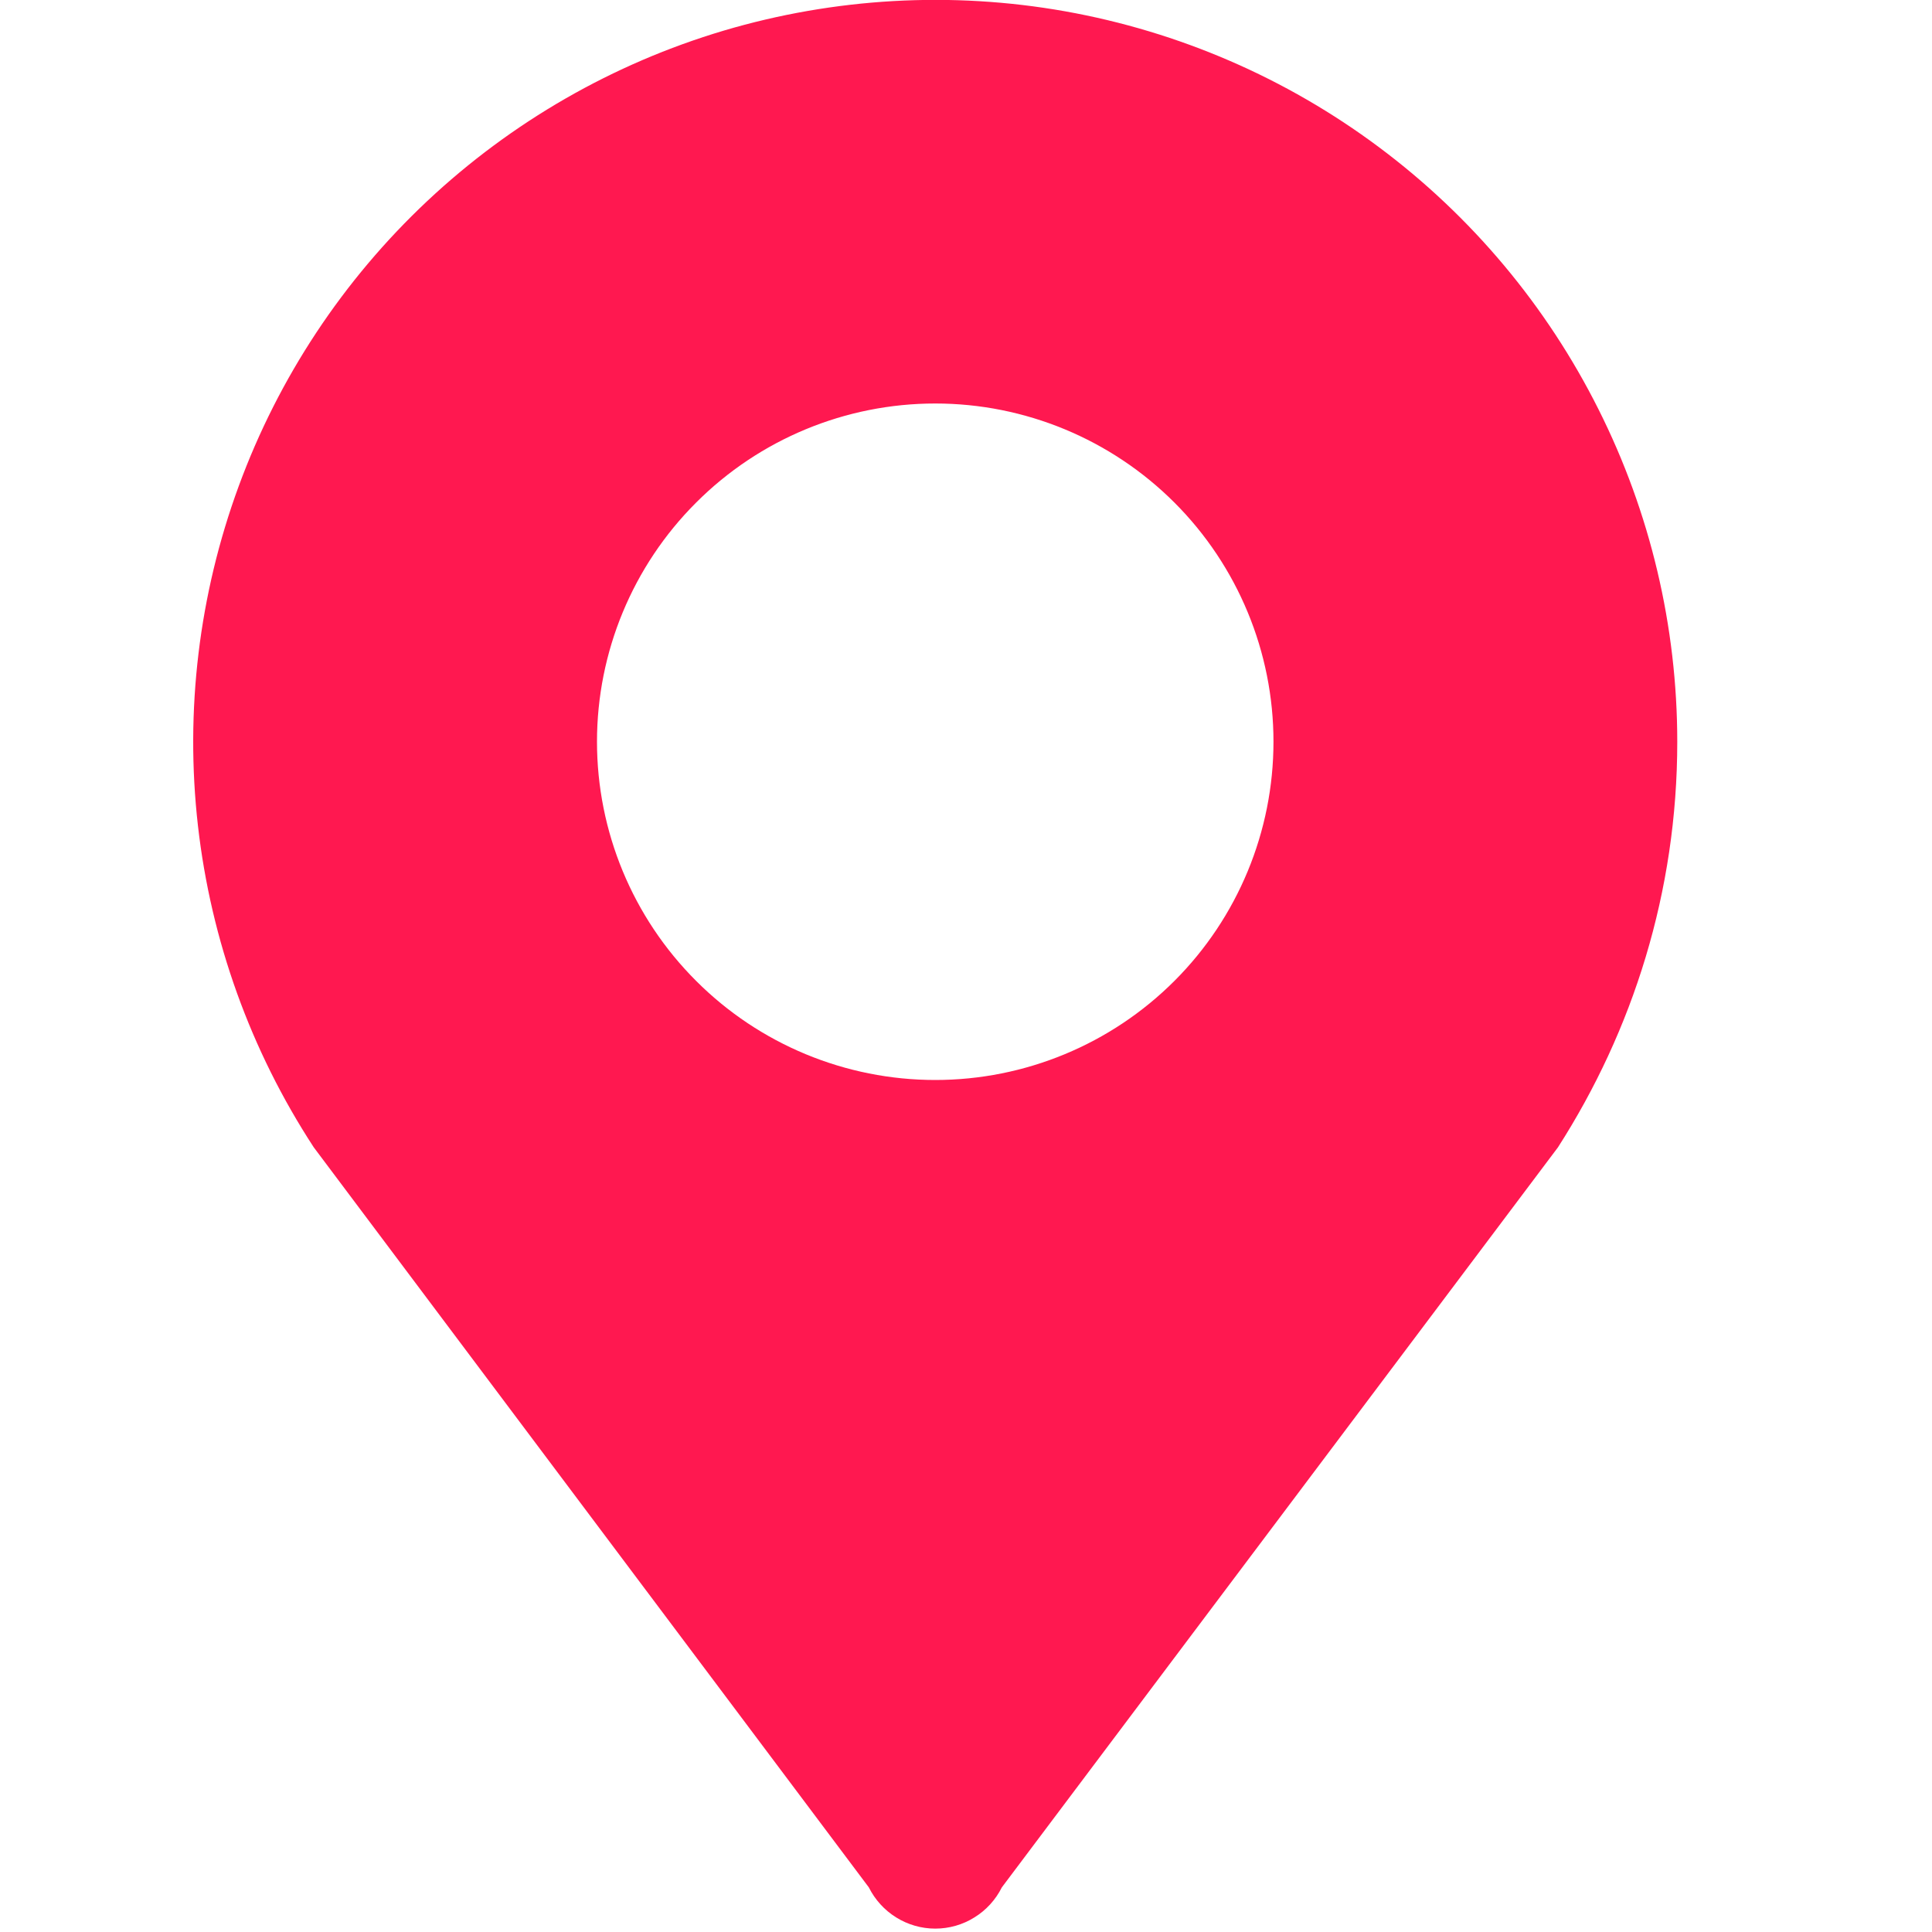 <svg width="20" height="20" viewBox="0 0 20 20" fill="none" xmlns="http://www.w3.org/2000/svg">
<g clip-path="url(#clip0_7_145)">
<path d="M9.682 4.177C10.61 4.177 11.501 4.546 12.158 5.203C12.814 5.859 13.183 6.75 13.183 7.678C13.183 8.607 12.814 9.498 12.158 10.154C11.501 10.811 10.61 11.18 9.682 11.18C8.753 11.18 7.862 10.811 7.206 10.154C6.549 9.498 6.18 8.607 6.18 7.678C6.18 6.75 6.549 5.859 7.206 5.203C7.862 4.546 8.753 4.177 9.682 4.177V4.177ZM17.363 7.68C17.363 6.484 17.084 5.305 16.547 4.236C16.011 3.167 15.233 2.238 14.274 1.523C13.316 0.808 12.204 0.327 11.026 0.117C9.849 -0.092 8.639 -0.023 7.492 0.317C6.346 0.658 5.295 1.262 4.423 2.081C3.552 2.899 2.883 3.91 2.471 5.033C2.059 6.155 1.914 7.358 2.049 8.547C2.184 9.735 2.594 10.875 3.248 11.877L8.994 19.538C9.058 19.666 9.156 19.774 9.277 19.849C9.399 19.925 9.539 19.965 9.682 19.965C9.825 19.965 9.966 19.925 10.087 19.849C10.209 19.774 10.307 19.666 10.371 19.538L16.128 11.877C16.903 10.668 17.363 9.231 17.363 7.68Z" fill="#FF1850"/>
</g>
<defs>
<clipPath id="clip0_7_145">
<rect width="20" height="20" fill="white"/>
</clipPath>
</defs>
</svg>
